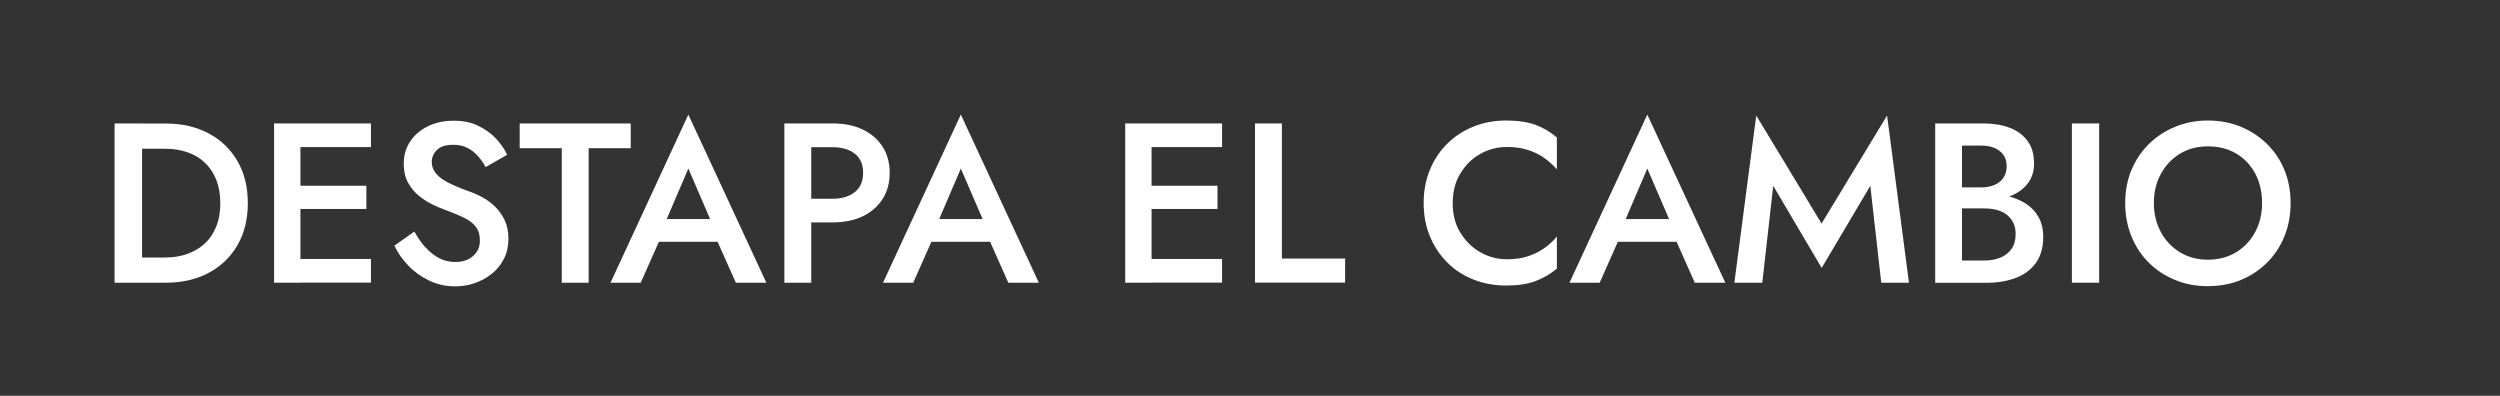 <?xml version="1.0" encoding="UTF-8"?>
<svg id="Capa_1" data-name="Capa 1" xmlns="http://www.w3.org/2000/svg" width="240" height="38" viewBox="0 0 240 38">
  <rect x="0" y="0" width="240" height="38" fill="#333333" stroke="none"/>
  <defs>
    <style>
      .cls-1 {
        fill: #fff;
      }

      .cls-2 {
        fill: none;
      }
    </style>
  </defs>
  <rect class="cls-2" width="240" height="38"/>
  <g>
    <path class="cls-1" d="M13.64,11.85v15.29h-2.64V11.85h2.64Zm-1.05,15.29v-2.42h3.28c.76,0,1.46-.11,2.1-.34,.64-.23,1.2-.55,1.67-.98,.47-.43,.84-.97,1.11-1.63,.27-.66,.4-1.41,.4-2.27s-.14-1.62-.4-2.27c-.27-.66-.64-1.2-1.11-1.64-.47-.44-1.03-.76-1.67-.98-.64-.22-1.34-.33-2.1-.33h-3.28v-2.42h3.34c1.56,0,2.93,.32,4.11,.95s2.1,1.52,2.76,2.66c.66,1.14,.99,2.49,.99,4.03s-.33,2.89-.99,4.03c-.66,1.14-1.58,2.03-2.76,2.66-1.18,.63-2.55,.95-4.11,.95h-3.34Z"/>
    <path class="cls-1" d="M28.84,11.85v15.29h-2.53V11.85h2.53Zm-.94,0h7.71v2.27h-7.71v-2.27Zm0,5.98h7.27v2.23h-7.27v-2.23Zm0,7.03h7.71v2.27h-7.71v-2.27Z"/>
    <path class="cls-1" d="M40.86,23.75c.39,.44,.82,.78,1.29,1.03,.47,.25,.99,.37,1.56,.37,.7,0,1.27-.19,1.7-.57,.44-.38,.66-.87,.66-1.48,0-.55-.13-1-.4-1.34-.27-.34-.65-.63-1.15-.87-.5-.24-1.06-.48-1.7-.71-.38-.13-.8-.31-1.27-.53-.47-.23-.91-.51-1.33-.85-.42-.34-.77-.76-1.05-1.27s-.41-1.11-.41-1.82c0-.82,.21-1.53,.63-2.15,.42-.62,.99-1.1,1.71-1.45,.72-.35,1.54-.52,2.46-.52s1.69,.16,2.36,.49c.67,.33,1.24,.74,1.7,1.23,.47,.5,.82,1.01,1.07,1.55l-2.07,1.18c-.2-.38-.45-.73-.74-1.06-.29-.33-.63-.59-1.02-.79-.39-.2-.83-.29-1.34-.29-.71,0-1.24,.16-1.57,.49-.33,.33-.5,.71-.5,1.15,0,.39,.12,.75,.36,1.06,.24,.31,.61,.61,1.12,.88s1.17,.56,1.99,.85c.47,.16,.93,.36,1.39,.61,.46,.25,.87,.55,1.24,.92s.67,.8,.91,1.3c.23,.5,.35,1.09,.35,1.76,0,.71-.14,1.35-.43,1.92s-.67,1.04-1.15,1.43c-.48,.39-1.02,.68-1.63,.9-.6,.21-1.23,.32-1.89,.32-.89,0-1.71-.18-2.48-.54-.76-.36-1.43-.83-2.01-1.43-.58-.6-1.03-1.24-1.36-1.94l1.92-1.35c.33,.6,.7,1.11,1.08,1.55Z"/>
    <path class="cls-1" d="M49.89,11.85h10.66v2.38h-4.04v12.91h-2.58V14.23h-4.04v-2.38Z"/>
    <path class="cls-1" d="M63.67,21.79l-.04,.57-2.12,4.78h-2.9l7.47-16.14,7.49,16.14h-2.93l-2.07-4.65-.04-.63-2.45-5.68-2.4,5.61Zm-1.09-.76h7.1l.48,2.18h-8.08l.5-2.18Z"/>
    <path class="cls-1" d="M77.88,11.85v15.29h-2.58V11.85h2.58Zm-1.05,0h3.08c1.12,0,2.09,.19,2.9,.58,.82,.39,1.45,.93,1.91,1.64,.46,.71,.69,1.55,.69,2.52s-.23,1.82-.69,2.53c-.46,.71-1.1,1.26-1.91,1.65-.82,.39-1.78,.58-2.9,.58h-3.08v-2.27h3.08c.89,0,1.6-.21,2.14-.63,.54-.42,.81-1.04,.81-1.86s-.27-1.43-.81-1.84c-.54-.42-1.25-.62-2.14-.62h-3.08v-2.27Z"/>
    <path class="cls-1" d="M89.83,21.79l-.04,.57-2.12,4.78h-2.9l7.47-16.14,7.49,16.14h-2.93l-2.07-4.65-.04-.63-2.45-5.68-2.4,5.61Zm-1.09-.76h7.1l.48,2.18h-8.08l.5-2.18Z"/>
    <path class="cls-1" d="M110.55,11.85v15.29h-2.53V11.85h2.53Zm-.94,0h7.71v2.27h-7.71v-2.27Zm0,5.98h7.27v2.23h-7.27v-2.23Zm0,7.03h7.71v2.27h-7.71v-2.27Z"/>
    <path class="cls-1" d="M123.06,11.85v12.97h6.07v2.31h-8.65V11.85h2.58Z"/>
    <path class="cls-1" d="M140.19,22.32c.49,.81,1.12,1.44,1.91,1.89,.79,.45,1.65,.68,2.58,.68,.73,0,1.39-.09,1.98-.28,.59-.19,1.12-.45,1.58-.78,.47-.33,.87-.7,1.22-1.12v3.08c-.63,.52-1.31,.92-2.06,1.2-.75,.28-1.69,.42-2.81,.42s-2.17-.19-3.13-.57-1.81-.92-2.52-1.64c-.71-.71-1.27-1.55-1.67-2.52s-.6-2.03-.6-3.18,.2-2.23,.6-3.2,.96-1.81,1.67-2.51,1.55-1.25,2.52-1.64c.97-.39,2.01-.58,3.13-.58s2.06,.14,2.81,.41c.75,.28,1.44,.68,2.06,1.22v3.06c-.35-.41-.76-.77-1.22-1.1s-.99-.59-1.58-.77c-.59-.19-1.25-.28-1.98-.28-.93,0-1.79,.22-2.58,.67-.79,.44-1.42,1.07-1.91,1.88-.49,.81-.73,1.76-.73,2.85s.24,2.02,.73,2.83Z"/>
    <path class="cls-1" d="M155.73,21.79l-.04,.57-2.12,4.78h-2.9l7.47-16.14,7.49,16.14h-2.93l-2.07-4.65-.04-.63-2.45-5.68-2.4,5.61Zm-1.09-.76h7.1l.48,2.18h-8.08l.5-2.18Z"/>
    <path class="cls-1" d="M169.16,27.14h-2.66l2.1-16.05,6.27,10.37,6.29-10.37,2.1,16.05h-2.66l-1.05-9.3-4.67,7.88-4.65-7.88-1.05,9.3Z"/>
    <path class="cls-1" d="M187.74,17.99h2.47c.48,0,.9-.08,1.27-.24,.36-.16,.65-.39,.85-.69,.2-.3,.31-.66,.31-1.08,0-.64-.22-1.14-.67-1.48-.44-.35-1.03-.52-1.76-.52h-1.86v11.03h2.14c.58,0,1.1-.09,1.55-.28,.45-.19,.81-.47,1.07-.84s.39-.84,.39-1.41c0-.42-.07-.79-.22-1.09s-.36-.56-.63-.78c-.28-.21-.6-.36-.96-.46-.36-.09-.76-.14-1.2-.14h-2.75v-1.44h2.9c.74,0,1.44,.08,2.11,.25,.66,.17,1.25,.42,1.76,.75,.51,.33,.91,.76,1.2,1.29,.29,.52,.44,1.15,.44,1.88,0,1-.23,1.83-.7,2.49-.47,.65-1.11,1.14-1.93,1.45-.82,.31-1.78,.47-2.87,.47h-4.87V11.85h4.61c.98,0,1.83,.14,2.55,.42s1.3,.7,1.71,1.27c.42,.57,.62,1.29,.62,2.16,0,.76-.21,1.4-.62,1.93-.41,.53-.99,.94-1.71,1.21s-1.58,.41-2.55,.41h-2.64v-1.27Z"/>
    <path class="cls-1" d="M201.52,11.85v15.29h-2.62V11.85h2.62Z"/>
    <path class="cls-1" d="M204.62,16.33c.39-.96,.95-1.79,1.67-2.5,.72-.71,1.56-1.26,2.53-1.66,.97-.4,2.01-.6,3.13-.6s2.21,.2,3.17,.6c.96,.4,1.8,.95,2.52,1.66,.72,.71,1.28,1.54,1.67,2.5,.39,.96,.59,2.02,.59,3.17s-.2,2.19-.59,3.17c-.39,.98-.95,1.82-1.66,2.53-.71,.71-1.55,1.27-2.51,1.67-.96,.4-2.02,.6-3.19,.6s-2.19-.2-3.16-.6c-.97-.4-1.81-.96-2.52-1.67-.71-.71-1.27-1.56-1.66-2.53-.39-.97-.59-2.03-.59-3.17s.2-2.21,.59-3.17Zm2.82,5.96c.45,.82,1.07,1.46,1.84,1.93s1.67,.71,2.68,.71,1.92-.24,2.7-.71,1.39-1.12,1.83-1.93c.44-.82,.67-1.75,.67-2.8s-.22-1.98-.65-2.81c-.44-.82-1.04-1.47-1.82-1.93s-1.69-.7-2.72-.7-1.9,.23-2.68,.7-1.39,1.11-1.84,1.93c-.45,.82-.68,1.76-.68,2.81s.23,1.98,.68,2.8Z"/>
  </g>
</svg>